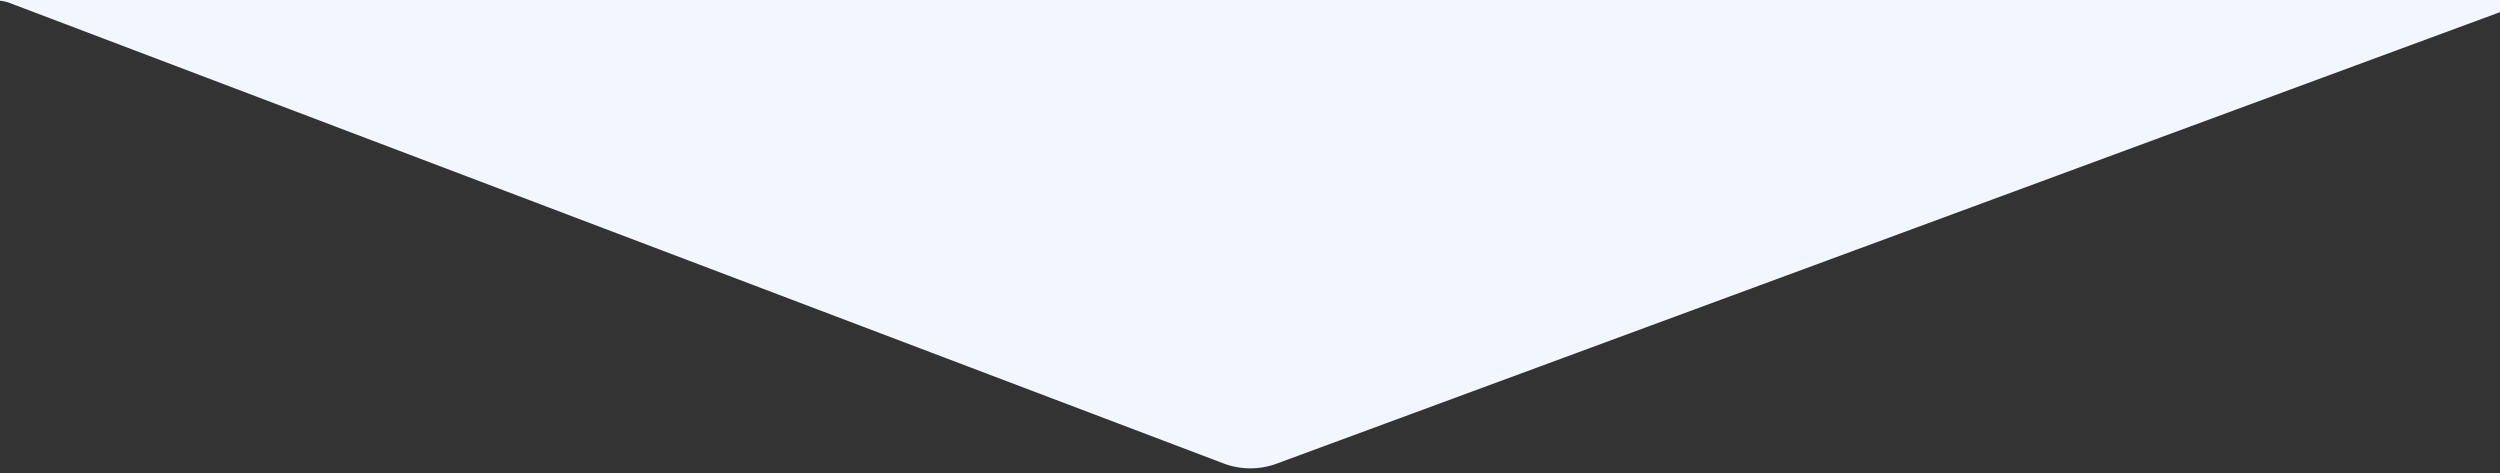 <svg width="396" height="75" viewBox="0 0 396 75" fill="none" xmlns="http://www.w3.org/2000/svg">
<rect x="0" y="0" width="396" height="75" fill="#333333" stroke="none"/>
<path fill-rule="evenodd" clip-rule="evenodd" d="M396 0H0V0.11L0.516 0.185C0.859 0.25 1.203 0.345 1.531 0.47L193.805 73.407C196.508 74.435 199.5 74.448 202.211 73.445L396 1.925V0Z" fill="#F2F6FE"/>
</svg>
